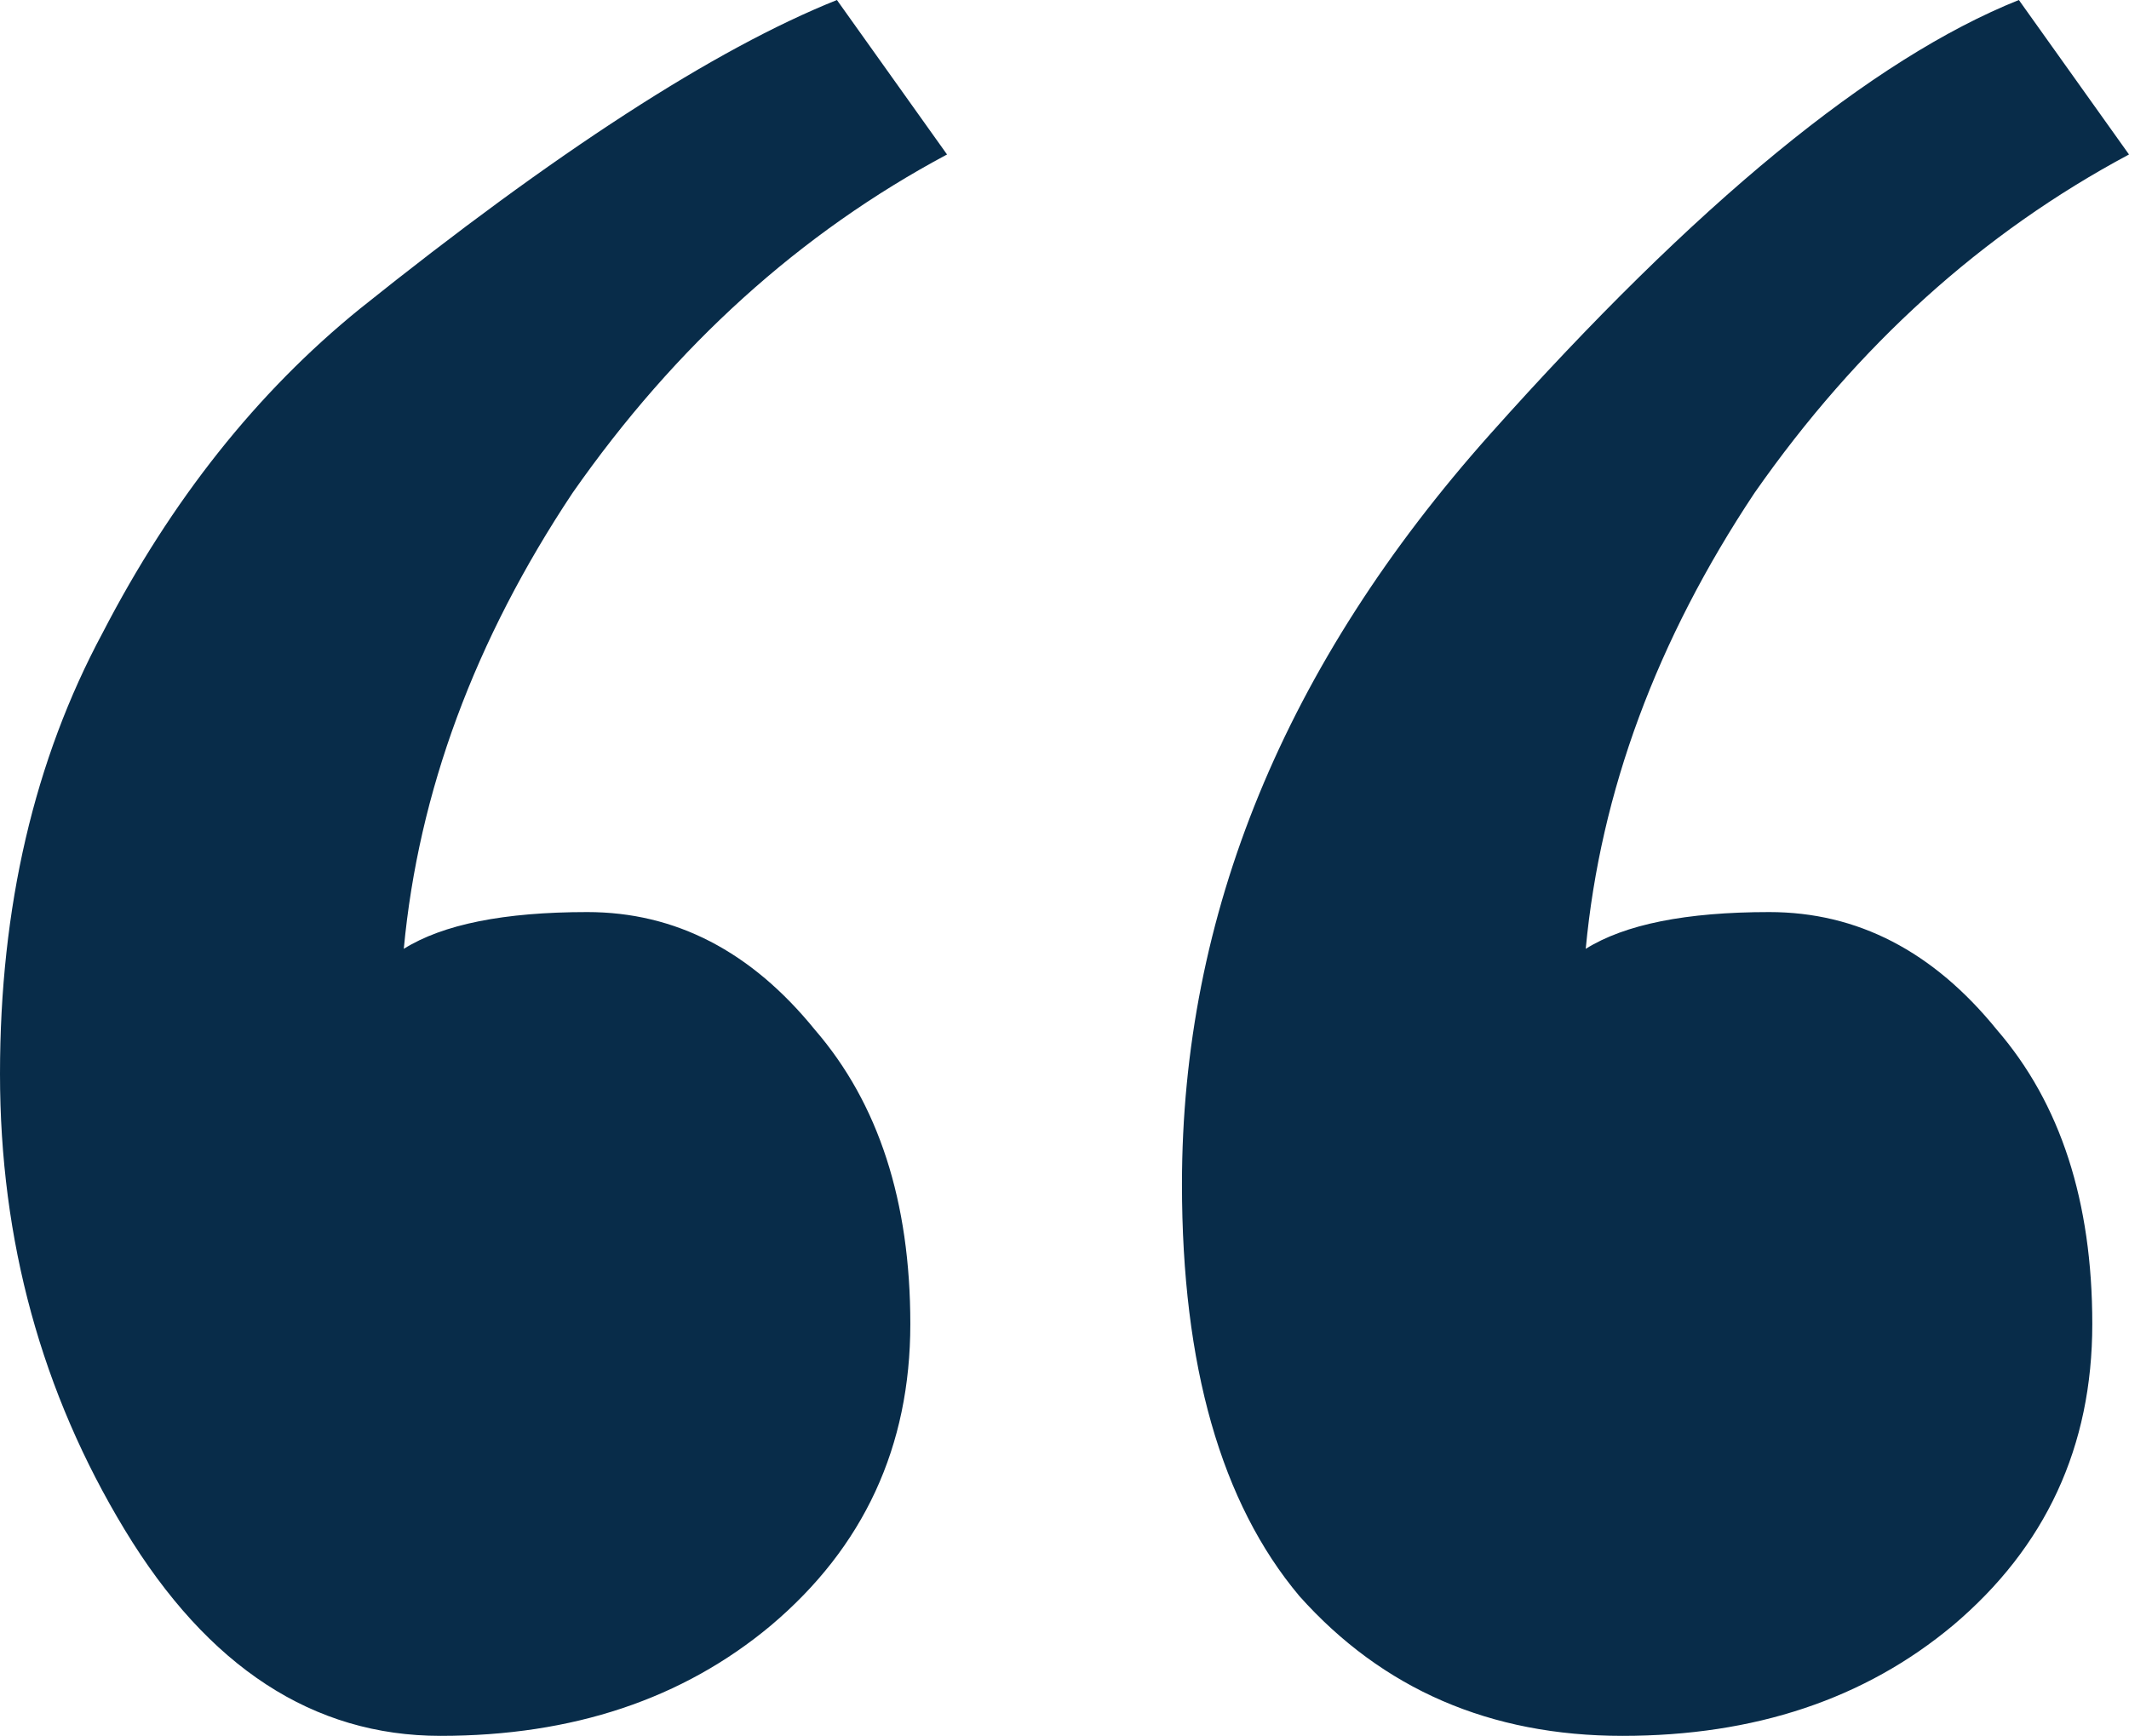 <svg xmlns="http://www.w3.org/2000/svg" width="103" height="84" viewBox="0 0 103 84" fill="none"><path d="M57.183 57.305C57.183 44.254 62.155 32.153 72.1 21C82.045 9.847 90.569 2.847 97.672 0L103 7.475C95.897 11.271 89.859 16.729 84.886 23.848C80.151 30.966 77.428 38.322 76.717 45.915C78.612 44.729 81.571 44.136 85.597 44.136C89.859 44.136 93.529 46.034 96.607 49.831C99.685 53.39 101.224 58.136 101.224 64.068C101.224 70 98.975 74.864 94.476 78.661C90.214 82.22 84.886 84 78.493 84C72.1 84 66.891 81.746 62.865 77.237C59.077 72.729 57.183 66.085 57.183 57.305ZM21.31 84C15.154 84 10.063 80.678 6.038 74.034C2.013 67.39 0 60.034 0 51.966C0 43.898 1.657 36.78 4.972 30.61C8.287 24.203 12.431 18.983 17.403 14.949C26.875 7.356 34.57 2.373 40.49 0L45.817 7.475C38.714 11.271 32.676 16.729 27.703 23.848C22.968 30.966 20.245 38.322 19.535 45.915C21.429 44.729 24.389 44.136 28.414 44.136C32.676 44.136 36.346 46.034 39.424 49.831C42.502 53.39 44.041 58.136 44.041 64.068C44.041 70 41.792 74.864 37.293 78.661C33.031 82.22 27.703 84 21.31 84Z" fill="#082C49"></path></svg>